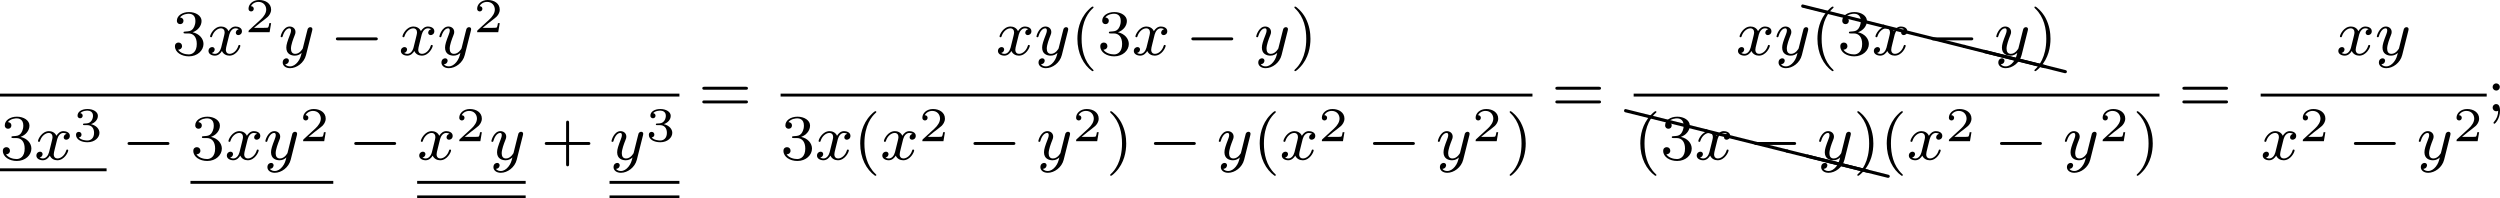 <?xml version='1.0' encoding='UTF-8'?>
<!-- This file was generated by dvisvgm 2.13.3 -->
<svg version='1.1' xmlns='http://www.w3.org/2000/svg' xmlns:xlink='http://www.w3.org/1999/xlink' width='616.993pt' height='48.95pt' viewBox='31.945 288.437 616.993 48.95'>
<defs>
<path id='g2-50' d='M3.216-1.118H2.995C2.983-1.034 2.923-.64 2.833-.574C2.792-.538 2.307-.538 2.224-.538H1.106L1.871-1.16C2.074-1.321 2.606-1.704 2.792-1.883C2.971-2.062 3.216-2.367 3.216-2.792C3.216-3.539 2.54-3.975 1.739-3.975C.968-3.975 .43-3.467 .43-2.905C.43-2.6 .687-2.564 .753-2.564C.903-2.564 1.076-2.672 1.076-2.887C1.076-3.019 .998-3.21 .735-3.21C.873-3.515 1.237-3.742 1.65-3.742C2.277-3.742 2.612-3.276 2.612-2.792C2.612-2.367 2.331-1.931 1.913-1.548L.496-.251C.436-.191 .43-.185 .43 0H3.031L3.216-1.118Z'/>
<path id='g2-51' d='M1.757-1.985C2.266-1.985 2.606-1.644 2.606-1.034C2.606-.377 2.212-.09 1.775-.09C1.614-.09 .998-.126 .729-.472C.962-.496 1.058-.652 1.058-.813C1.058-1.016 .915-1.154 .717-1.154C.556-1.154 .377-1.052 .377-.801C.377-.209 1.034 .126 1.793 .126C2.678 .126 3.27-.442 3.27-1.034C3.27-1.47 2.935-1.931 2.224-2.11C2.696-2.266 3.078-2.648 3.078-3.138C3.078-3.616 2.517-3.975 1.799-3.975C1.1-3.975 .568-3.652 .568-3.162C.568-2.905 .765-2.833 .885-2.833C1.04-2.833 1.201-2.941 1.201-3.15C1.201-3.335 1.07-3.443 .909-3.467C1.19-3.778 1.733-3.778 1.787-3.778C2.092-3.778 2.475-3.634 2.475-3.138C2.475-2.809 2.289-2.236 1.692-2.2C1.584-2.194 1.423-2.182 1.369-2.182C1.309-2.176 1.243-2.17 1.243-2.08C1.243-1.985 1.309-1.985 1.411-1.985H1.757Z'/>
<path id='g0-0' d='M5.571-1.809C5.699-1.809 5.874-1.809 5.874-1.993S5.699-2.176 5.571-2.176H1.004C.877-2.176 .701-2.176 .701-1.993S.877-1.809 1.004-1.809H5.571Z'/>
<path id='g1-120' d='M3.993-3.18C3.642-3.092 3.626-2.782 3.626-2.75C3.626-2.574 3.762-2.455 3.937-2.455S4.384-2.59 4.384-2.933C4.384-3.387 3.881-3.515 3.587-3.515C3.212-3.515 2.909-3.252 2.726-2.941C2.55-3.363 2.136-3.515 1.809-3.515C.94-3.515 .454-2.519 .454-2.295C.454-2.224 .51-2.192 .574-2.192C.669-2.192 .685-2.232 .709-2.327C.893-2.909 1.371-3.292 1.785-3.292C2.096-3.292 2.248-3.068 2.248-2.782C2.248-2.622 2.152-2.256 2.088-2C2.032-1.769 1.857-1.06 1.817-.909C1.706-.478 1.419-.143 1.06-.143C1.028-.143 .821-.143 .654-.255C1.02-.343 1.02-.677 1.02-.685C1.02-.869 .877-.98 .701-.98C.486-.98 .255-.797 .255-.494C.255-.128 .646 .08 1.052 .08C1.474 .08 1.769-.239 1.913-.494C2.088-.104 2.455 .08 2.837 .08C3.706 .08 4.184-.917 4.184-1.14C4.184-1.219 4.121-1.243 4.065-1.243C3.969-1.243 3.953-1.188 3.929-1.108C3.77-.574 3.316-.143 2.853-.143C2.59-.143 2.399-.319 2.399-.654C2.399-.813 2.447-.996 2.558-1.443C2.614-1.682 2.79-2.383 2.829-2.534C2.941-2.949 3.22-3.292 3.579-3.292C3.618-3.292 3.826-3.292 3.993-3.18Z'/>
<path id='g1-121' d='M4.129-3.005C4.16-3.116 4.16-3.132 4.16-3.188C4.16-3.387 4.001-3.435 3.905-3.435C3.866-3.435 3.682-3.427 3.579-3.22C3.563-3.18 3.491-2.893 3.451-2.726L2.973-.813C2.965-.789 2.622-.143 2.04-.143C1.65-.143 1.514-.43 1.514-.789C1.514-1.251 1.785-1.961 1.969-2.423C2.048-2.622 2.072-2.694 2.072-2.837C2.072-3.276 1.722-3.515 1.355-3.515C.566-3.515 .239-2.391 .239-2.295C.239-2.224 .295-2.192 .359-2.192C.462-2.192 .47-2.24 .494-2.319C.701-3.013 1.044-3.292 1.331-3.292C1.451-3.292 1.522-3.212 1.522-3.029C1.522-2.861 1.459-2.678 1.403-2.534C1.076-1.69 .94-1.283 .94-.909C.94-.128 1.53 .08 2 .08C2.375 .08 2.646-.088 2.837-.271C2.726 .175 2.646 .486 2.343 .869C2.08 1.196 1.761 1.403 1.403 1.403C1.267 1.403 .964 1.379 .805 1.14C1.227 1.108 1.259 .749 1.259 .701C1.259 .51 1.116 .406 .948 .406C.773 .406 .494 .542 .494 .933C.494 1.307 .837 1.626 1.403 1.626C2.216 1.626 3.132 .972 3.371 .008L4.129-3.005Z'/>
<path id='g5-88' d='M.04-2.68C.03-2.68 .01-2.69 0-2.69C-.11-2.69-.189-2.6-.189-2.491C-.189-2.391-.13-2.311-.04-2.291L9.913 .189H9.963C10.072 .189 10.162 .11 10.162 0C10.162-.09 10.092-.169 10.002-.189L.04-2.68Z'/>
<path id='g4-40' d='M2.654 1.993C2.718 1.993 2.813 1.993 2.813 1.897C2.813 1.865 2.805 1.857 2.702 1.753C1.61 .725 1.339-.757 1.339-1.993C1.339-4.288 2.287-5.364 2.694-5.731C2.805-5.834 2.813-5.842 2.813-5.882S2.782-5.978 2.702-5.978C2.574-5.978 2.176-5.571 2.112-5.499C1.044-4.384 .821-2.949 .821-1.993C.821-.207 1.57 1.227 2.654 1.993Z'/>
<path id='g4-41' d='M2.463-1.993C2.463-2.75 2.335-3.658 1.841-4.599C1.451-5.332 .725-5.978 .582-5.978C.502-5.978 .478-5.922 .478-5.882C.478-5.85 .478-5.834 .574-5.738C1.69-4.678 1.945-3.22 1.945-1.993C1.945 .295 .996 1.379 .59 1.745C.486 1.849 .478 1.857 .478 1.897S.502 1.993 .582 1.993C.709 1.993 1.108 1.586 1.172 1.514C2.24 .399 2.463-1.036 2.463-1.993Z'/>
<path id='g4-43' d='M3.475-1.809H5.818C5.93-1.809 6.105-1.809 6.105-1.993S5.93-2.176 5.818-2.176H3.475V-4.527C3.475-4.639 3.475-4.814 3.292-4.814S3.108-4.639 3.108-4.527V-2.176H.757C.646-2.176 .47-2.176 .47-1.993S.646-1.809 .757-1.809H3.108V.542C3.108 .654 3.108 .829 3.292 .829S3.475 .654 3.475 .542V-1.809Z'/>
<path id='g4-51' d='M2.016-2.662C2.646-2.662 3.045-2.2 3.045-1.363C3.045-.367 2.479-.072 2.056-.072C1.618-.072 1.02-.231 .741-.654C1.028-.654 1.227-.837 1.227-1.1C1.227-1.355 1.044-1.538 .789-1.538C.574-1.538 .351-1.403 .351-1.084C.351-.327 1.164 .167 2.072 .167C3.132 .167 3.873-.566 3.873-1.363C3.873-2.024 3.347-2.63 2.534-2.805C3.164-3.029 3.634-3.571 3.634-4.208S2.917-5.3 2.088-5.3C1.235-5.3 .59-4.838 .59-4.232C.59-3.937 .789-3.81 .996-3.81C1.243-3.81 1.403-3.985 1.403-4.216C1.403-4.511 1.148-4.623 .972-4.631C1.307-5.069 1.921-5.093 2.064-5.093C2.271-5.093 2.877-5.029 2.877-4.208C2.877-3.65 2.646-3.316 2.534-3.188C2.295-2.941 2.112-2.925 1.626-2.893C1.474-2.885 1.411-2.877 1.411-2.774C1.411-2.662 1.482-2.662 1.618-2.662H2.016Z'/>
<path id='g4-59' d='M1.618-2.989C1.618-3.26 1.403-3.435 1.18-3.435C.909-3.435 .733-3.22 .733-2.997C.733-2.726 .948-2.55 1.172-2.55C1.443-2.55 1.618-2.766 1.618-2.989ZM1.419-.064C1.419 .454 1.251 .917 .901 1.315C.853 1.379 .837 1.387 .837 1.427C.837 1.498 .909 1.546 .948 1.546C1.052 1.546 1.642 .901 1.642-.048C1.642-.311 1.61-.885 1.172-.885C.909-.885 .733-.677 .733-.446C.733-.207 .901 0 1.18 0C1.315 0 1.363-.024 1.419-.064Z'/>
<path id='g4-61' d='M5.826-2.654C5.946-2.654 6.105-2.654 6.105-2.837S5.914-3.021 5.794-3.021H.781C.662-3.021 .47-3.021 .47-2.837S.63-2.654 .749-2.654H5.826ZM5.794-.964C5.914-.964 6.105-.964 6.105-1.148S5.946-1.331 5.826-1.331H.749C.63-1.331 .47-1.331 .47-1.148S.662-.964 .781-.964H5.794Z'/>
</defs>
<g id='page6' transform='matrix(2 0 0 2 0 0)'>
<use x='37.21' y='151.006' xlink:href='#g4-51'/>
<use x='41.445' y='151.006' xlink:href='#g1-120'/>
<use x='46.211' y='148.193' xlink:href='#g2-50'/>
<use x='50.363' y='151.006' xlink:href='#g1-121'/>
<use x='56.716' y='151.006' xlink:href='#g0-0'/>
<use x='65.184' y='151.006' xlink:href='#g1-120'/>
<use x='69.951' y='151.006' xlink:href='#g1-121'/>
<use x='74.423' y='148.193' xlink:href='#g2-50'/>
<rect x='15.973' y='155.773' height='.359' width='83.839'/>
<use x='15.973' y='163.916' xlink:href='#g4-51'/>
<use x='20.207' y='163.916' xlink:href='#g1-120'/>
<use x='24.974' y='161.646' xlink:href='#g2-51'/>
<rect x='15.973' y='164.992' height='.359' width='13.152'/>
<use x='31.007' y='163.916' xlink:href='#g0-0'/>
<use x='39.475' y='163.916' xlink:href='#g4-51'/>
<use x='43.709' y='163.916' xlink:href='#g1-120'/>
<use x='48.476' y='163.916' xlink:href='#g1-121'/>
<use x='52.948' y='161.646' xlink:href='#g2-50'/>
<rect x='39.475' y='166.541' height='.359' width='17.624'/>
<use x='58.981' y='163.916' xlink:href='#g0-0'/>
<use x='67.449' y='163.916' xlink:href='#g1-120'/>
<use x='72.216' y='161.646' xlink:href='#g2-50'/>
<use x='76.367' y='163.916' xlink:href='#g1-121'/>
<rect x='67.449' y='166.541' height='.359' width='13.39'/>
<rect x='67.449' y='168.335' height='.359' width='13.39'/>
<use x='82.721' y='163.916' xlink:href='#g4-43'/>
<use x='91.189' y='163.916' xlink:href='#g1-121'/>
<use x='95.661' y='161.646' xlink:href='#g2-51'/>
<rect x='91.189' y='166.541' height='.359' width='8.623'/>
<rect x='91.189' y='168.335' height='.359' width='8.623'/>
<use x='102.164' y='157.945' xlink:href='#g4-61'/>
<use x='138.863' y='151.006' xlink:href='#g1-120'/>
<use x='143.63' y='151.006' xlink:href='#g1-121'/>
<use x='148.102' y='151.006' xlink:href='#g4-40'/>
<use x='151.395' y='151.006' xlink:href='#g4-51'/>
<use x='155.629' y='151.006' xlink:href='#g1-120'/>
<use x='162.278' y='151.006' xlink:href='#g0-0'/>
<use x='170.746' y='151.006' xlink:href='#g1-121'/>
<use x='175.218' y='151.006' xlink:href='#g4-41'/>
<rect x='112.298' y='155.773' height='.359' width='92.778'/>
<use x='112.298' y='163.916' xlink:href='#g4-51'/>
<use x='116.533' y='163.916' xlink:href='#g1-120'/>
<use x='121.3' y='163.916' xlink:href='#g4-40'/>
<use x='124.593' y='163.916' xlink:href='#g1-120'/>
<use x='129.36' y='161.646' xlink:href='#g2-50'/>
<use x='135.393' y='163.916' xlink:href='#g0-0'/>
<use x='143.861' y='163.916' xlink:href='#g1-121'/>
<use x='148.333' y='161.646' xlink:href='#g2-50'/>
<use x='152.484' y='163.916' xlink:href='#g4-41'/>
<use x='157.659' y='163.916' xlink:href='#g0-0'/>
<use x='166.127' y='163.916' xlink:href='#g1-121'/>
<use x='170.599' y='163.916' xlink:href='#g4-40'/>
<use x='173.892' y='163.916' xlink:href='#g1-120'/>
<use x='178.659' y='161.646' xlink:href='#g2-50'/>
<use x='184.692' y='163.916' xlink:href='#g0-0'/>
<use x='193.16' y='163.916' xlink:href='#g1-121'/>
<use x='197.632' y='161.646' xlink:href='#g2-50'/>
<use x='201.783' y='163.916' xlink:href='#g4-41'/>
<use x='207.429' y='157.945' xlink:href='#g4-61'/>
<use x='230.182' y='151.006' xlink:href='#g1-120'/>
<use x='234.949' y='151.006' xlink:href='#g1-121'/>
<use x='238.425' y='147.455' xlink:href='#g5-88'/>
<use x='248.387' y='149.945' xlink:href='#g5-88'/>
<use x='258.35' y='152.436' xlink:href='#g5-88'/>
<use x='260.864' y='153.063' xlink:href='#g5-88'/>
<use x='239.421' y='151.006' xlink:href='#g4-40'/>
<use x='242.714' y='151.006' xlink:href='#g4-51'/>
<use x='246.948' y='151.006' xlink:href='#g1-120'/>
<use x='253.597' y='151.006' xlink:href='#g0-0'/>
<use x='262.066' y='151.006' xlink:href='#g1-121'/>
<use x='266.537' y='151.006' xlink:href='#g4-41'/>
<rect x='217.563' y='155.773' height='.359' width='64.887'/>
<use x='216.567' y='160.364' xlink:href='#g5-88'/>
<use x='226.529' y='162.855' xlink:href='#g5-88'/>
<use x='236.492' y='165.345' xlink:href='#g5-88'/>
<use x='239.006' y='165.973' xlink:href='#g5-88'/>
<use x='217.563' y='163.916' xlink:href='#g4-40'/>
<use x='220.856' y='163.916' xlink:href='#g4-51'/>
<use x='225.09' y='163.916' xlink:href='#g1-120'/>
<use x='231.739' y='163.916' xlink:href='#g0-0'/>
<use x='240.208' y='163.916' xlink:href='#g1-121'/>
<use x='244.679' y='163.916' xlink:href='#g4-41'/>
<use x='247.973' y='163.916' xlink:href='#g4-40'/>
<use x='251.266' y='163.916' xlink:href='#g1-120'/>
<use x='256.033' y='161.646' xlink:href='#g2-50'/>
<use x='262.066' y='163.916' xlink:href='#g0-0'/>
<use x='270.534' y='163.916' xlink:href='#g1-121'/>
<use x='275.006' y='161.646' xlink:href='#g2-50'/>
<use x='279.157' y='163.916' xlink:href='#g4-41'/>
<use x='284.802' y='157.945' xlink:href='#g4-61'/>
<use x='304.263' y='151.006' xlink:href='#g1-120'/>
<use x='309.03' y='151.006' xlink:href='#g1-121'/>
<rect x='294.937' y='155.773' height='.359' width='27.891'/>
<use x='294.937' y='163.916' xlink:href='#g1-120'/>
<use x='299.704' y='161.646' xlink:href='#g2-50'/>
<use x='305.736' y='163.916' xlink:href='#g0-0'/>
<use x='314.205' y='163.916' xlink:href='#g1-121'/>
<use x='318.676' y='161.646' xlink:href='#g2-50'/>
<use x='322.828' y='157.945' xlink:href='#g4-59'/>
</g>
</svg>